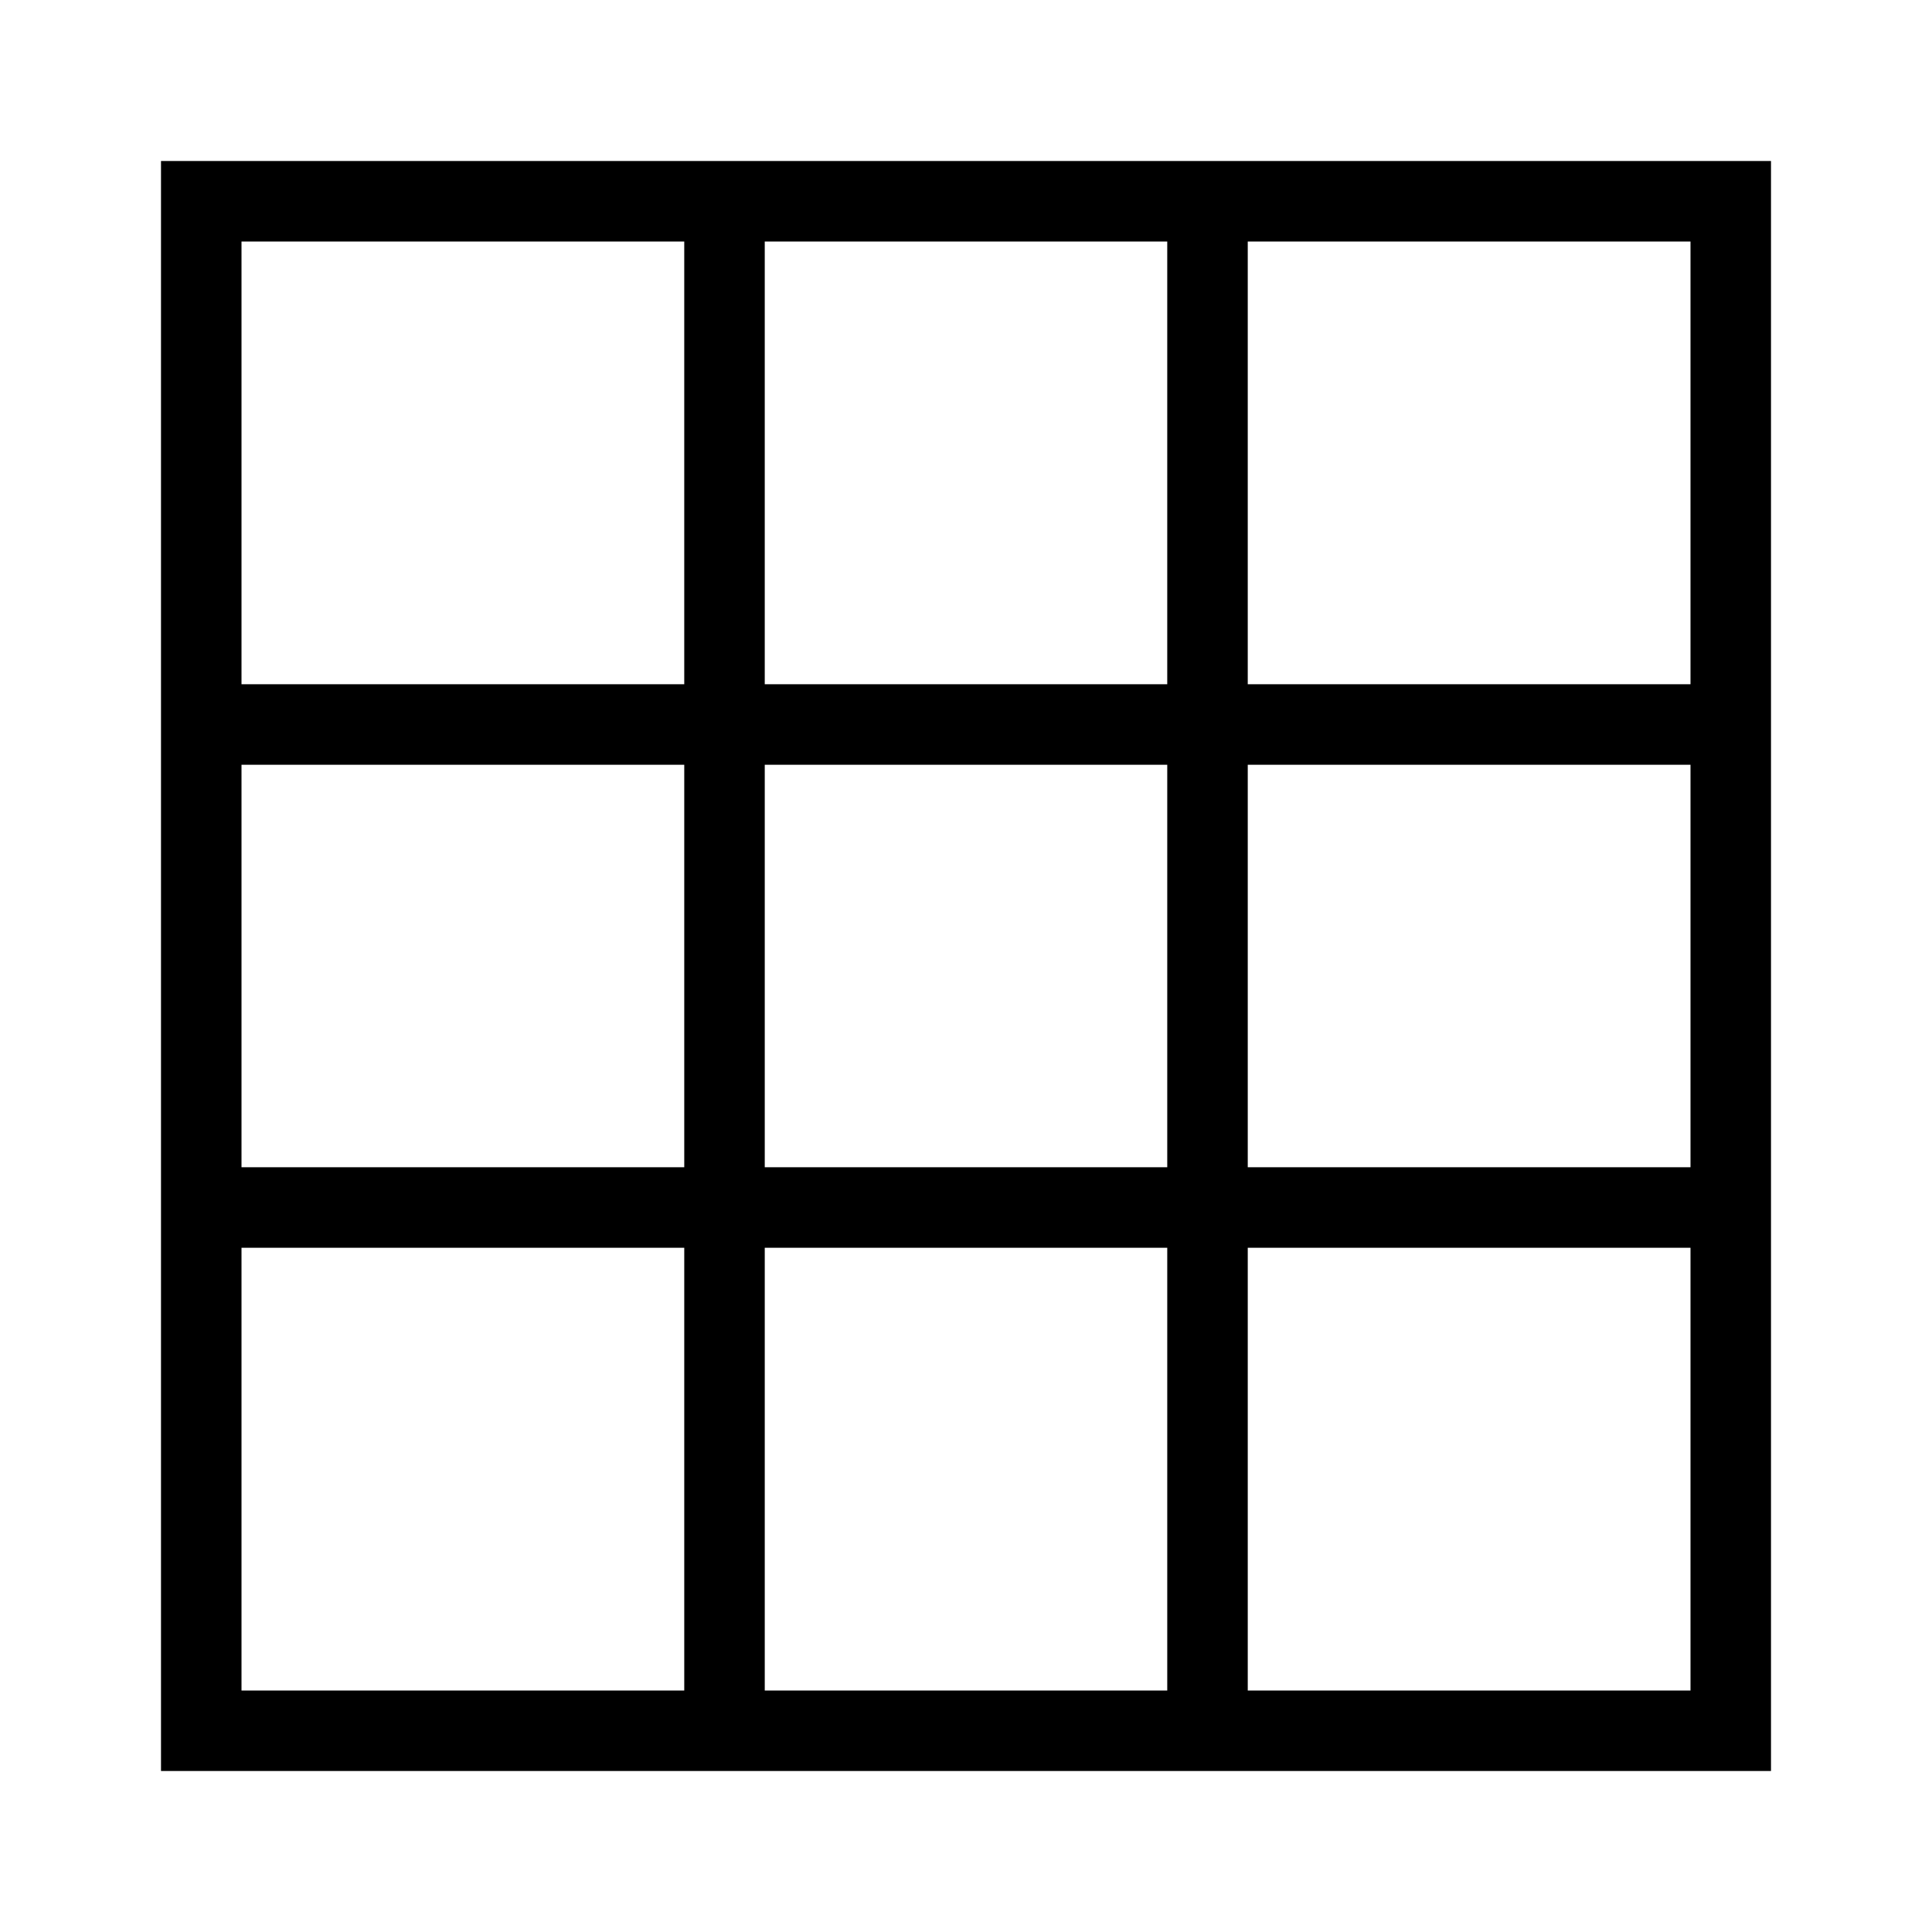 <?xml version="1.0" encoding="UTF-8"?><svg id="Layer_2" xmlns="http://www.w3.org/2000/svg" viewBox="0 0 24 24"><g id="_1px"><g id="table"><rect id="light_textformatting_table_background" width="24" height="24" style="fill:none;"/><path id="Union-13" d="m22,22H2V2h20v20Zm-6.5-6.5v5.5h5.5v-5.5h-5.5Zm-6,0v5.5h5v-5.5h-5Zm-6.5,0v5.5h5.5v-5.5H3Zm12.5-6v5h5.5v-5h-5.5Zm-6,0v5h5v-5h-5Zm-6.5,0v5h5.5v-5H3ZM15.5,3v5.5h5.5V3h-5.5Zm-6,0v5.5h5V3h-5Zm-6.5,0v5.5h5.5V3H3Z"/></g></g></svg>
